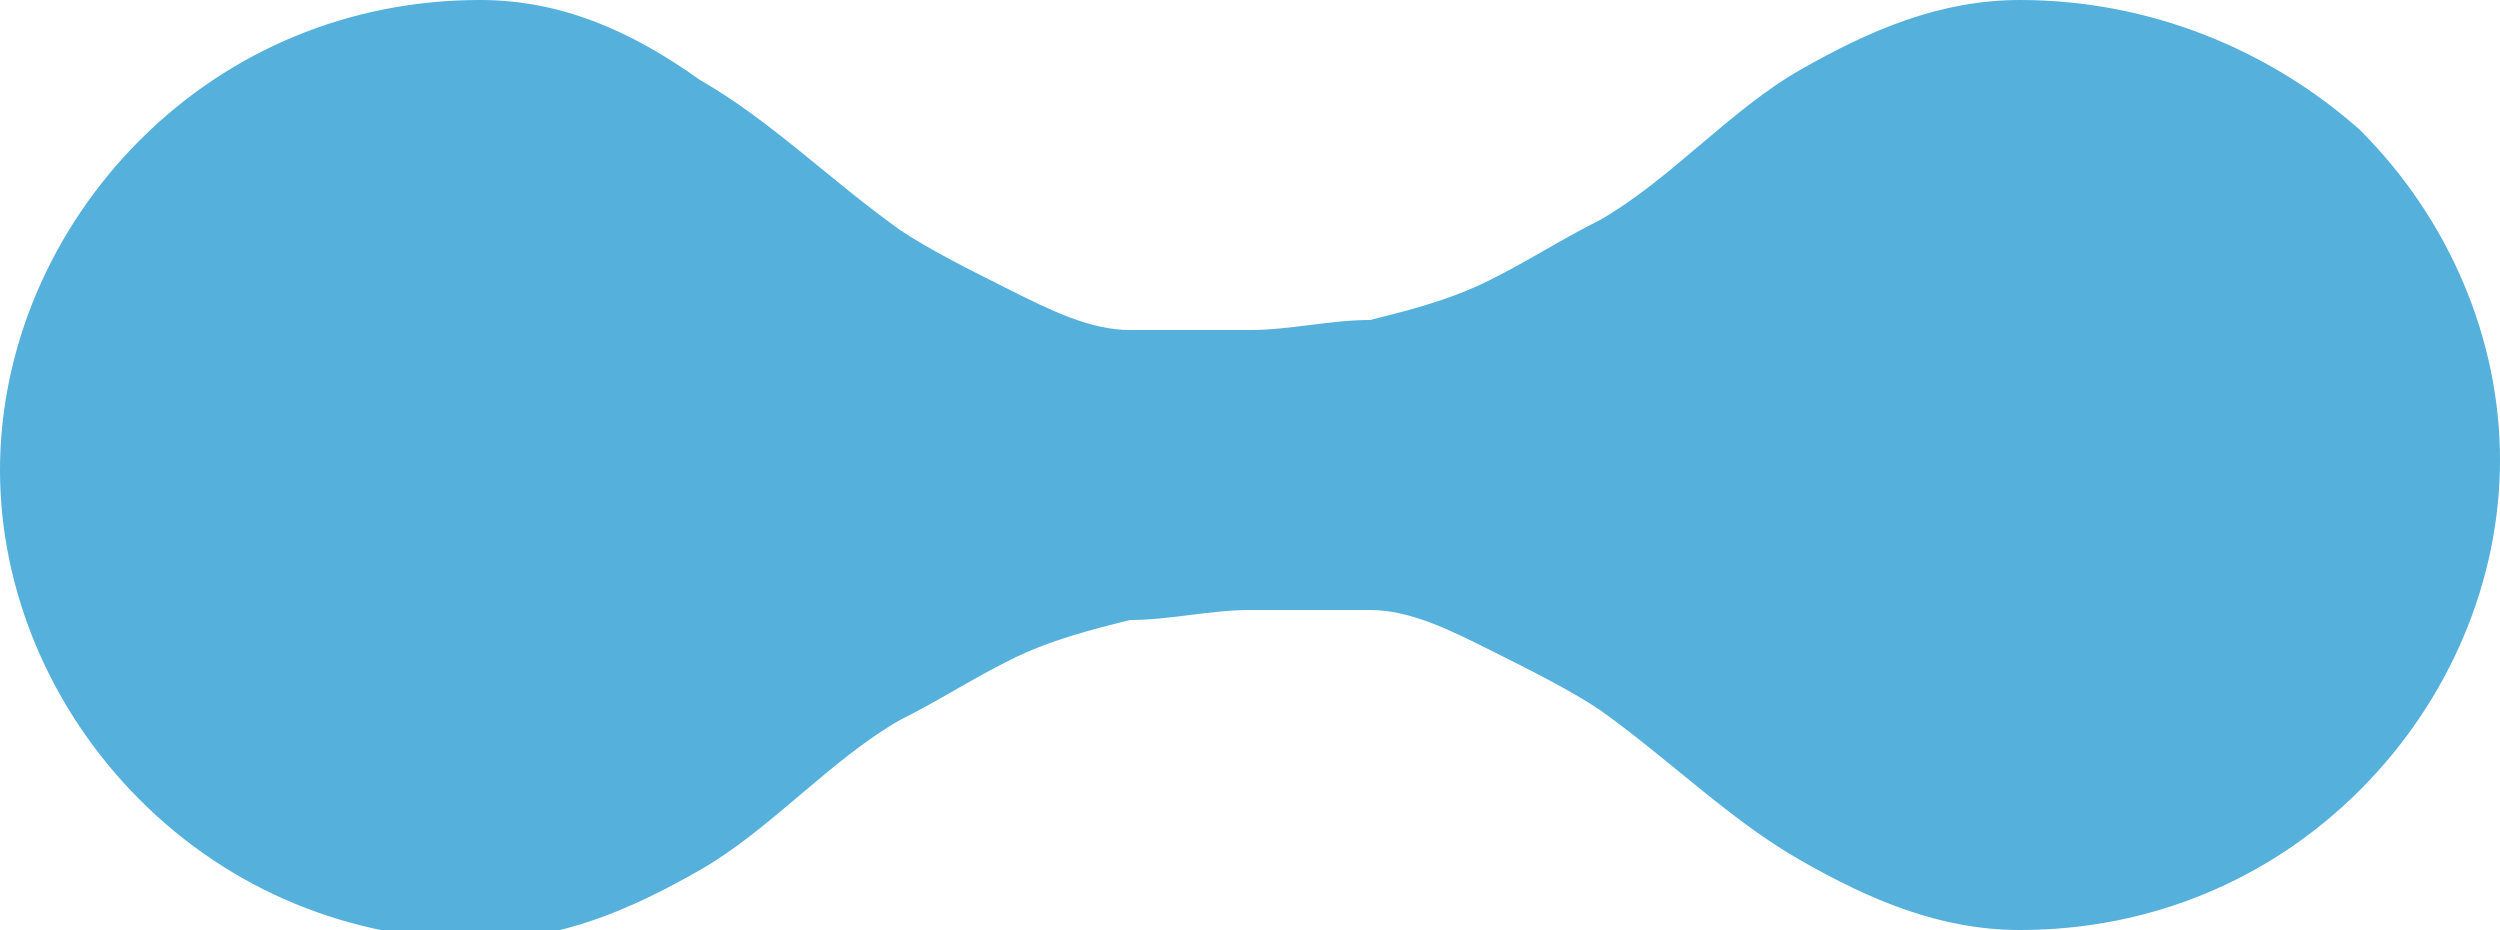 <?xml version="1.0" encoding="UTF-8"?>
<svg id="Ebene_1" xmlns="http://www.w3.org/2000/svg" version="1.1" viewBox="0 0 25 9.3">
  <!-- Generator: Adobe Illustrator 29.7.1, SVG Export Plug-In . SVG Version: 2.1.1 Build 8)  -->
  <defs>
    <style>
      .st0 {
        fill: #55b0dc;
      }
    </style>
  </defs>
  <path class="st0" d="M25,4.6c0-1.2-.5-2.4-1.4-3.3C22.7.5,21.5,0,20.2,0c-.8,0-1.5.3-2.2.7-.7.4-1.3,1.1-2,1.5-.4.2-.7.4-1.1.6-.4.2-.8.3-1.2.4-.4,0-.8.1-1.2.1-.2,0-.4,0-.6,0-.2,0-.4,0-.6,0-.4,0-.8-.2-1.2-.4-.4-.2-.8-.4-1.1-.6-.7-.5-1.3-1.1-2-1.5C6.3.3,5.6,0,4.8,0c-1.3,0-2.5.5-3.4,1.4-.9.9-1.4,2.1-1.4,3.3s.5,2.4,1.4,3.3c.9.9,2.1,1.4,3.4,1.4.8,0,1.5-.3,2.2-.7.7-.4,1.3-1.1,2-1.5.4-.2.7-.4,1.1-.6.4-.2.8-.3,1.2-.4.4,0,.8-.1,1.2-.1s.4,0,.6,0c.2,0,.4,0,.6,0,.4,0,.8.2,1.2.4.4.2.8.4,1.1.6.7.5,1.3,1.1,2,1.5.7.4,1.4.7,2.2.7,1.3,0,2.5-.5,3.4-1.4.9-.9,1.4-2.1,1.4-3.3"/>
</svg>